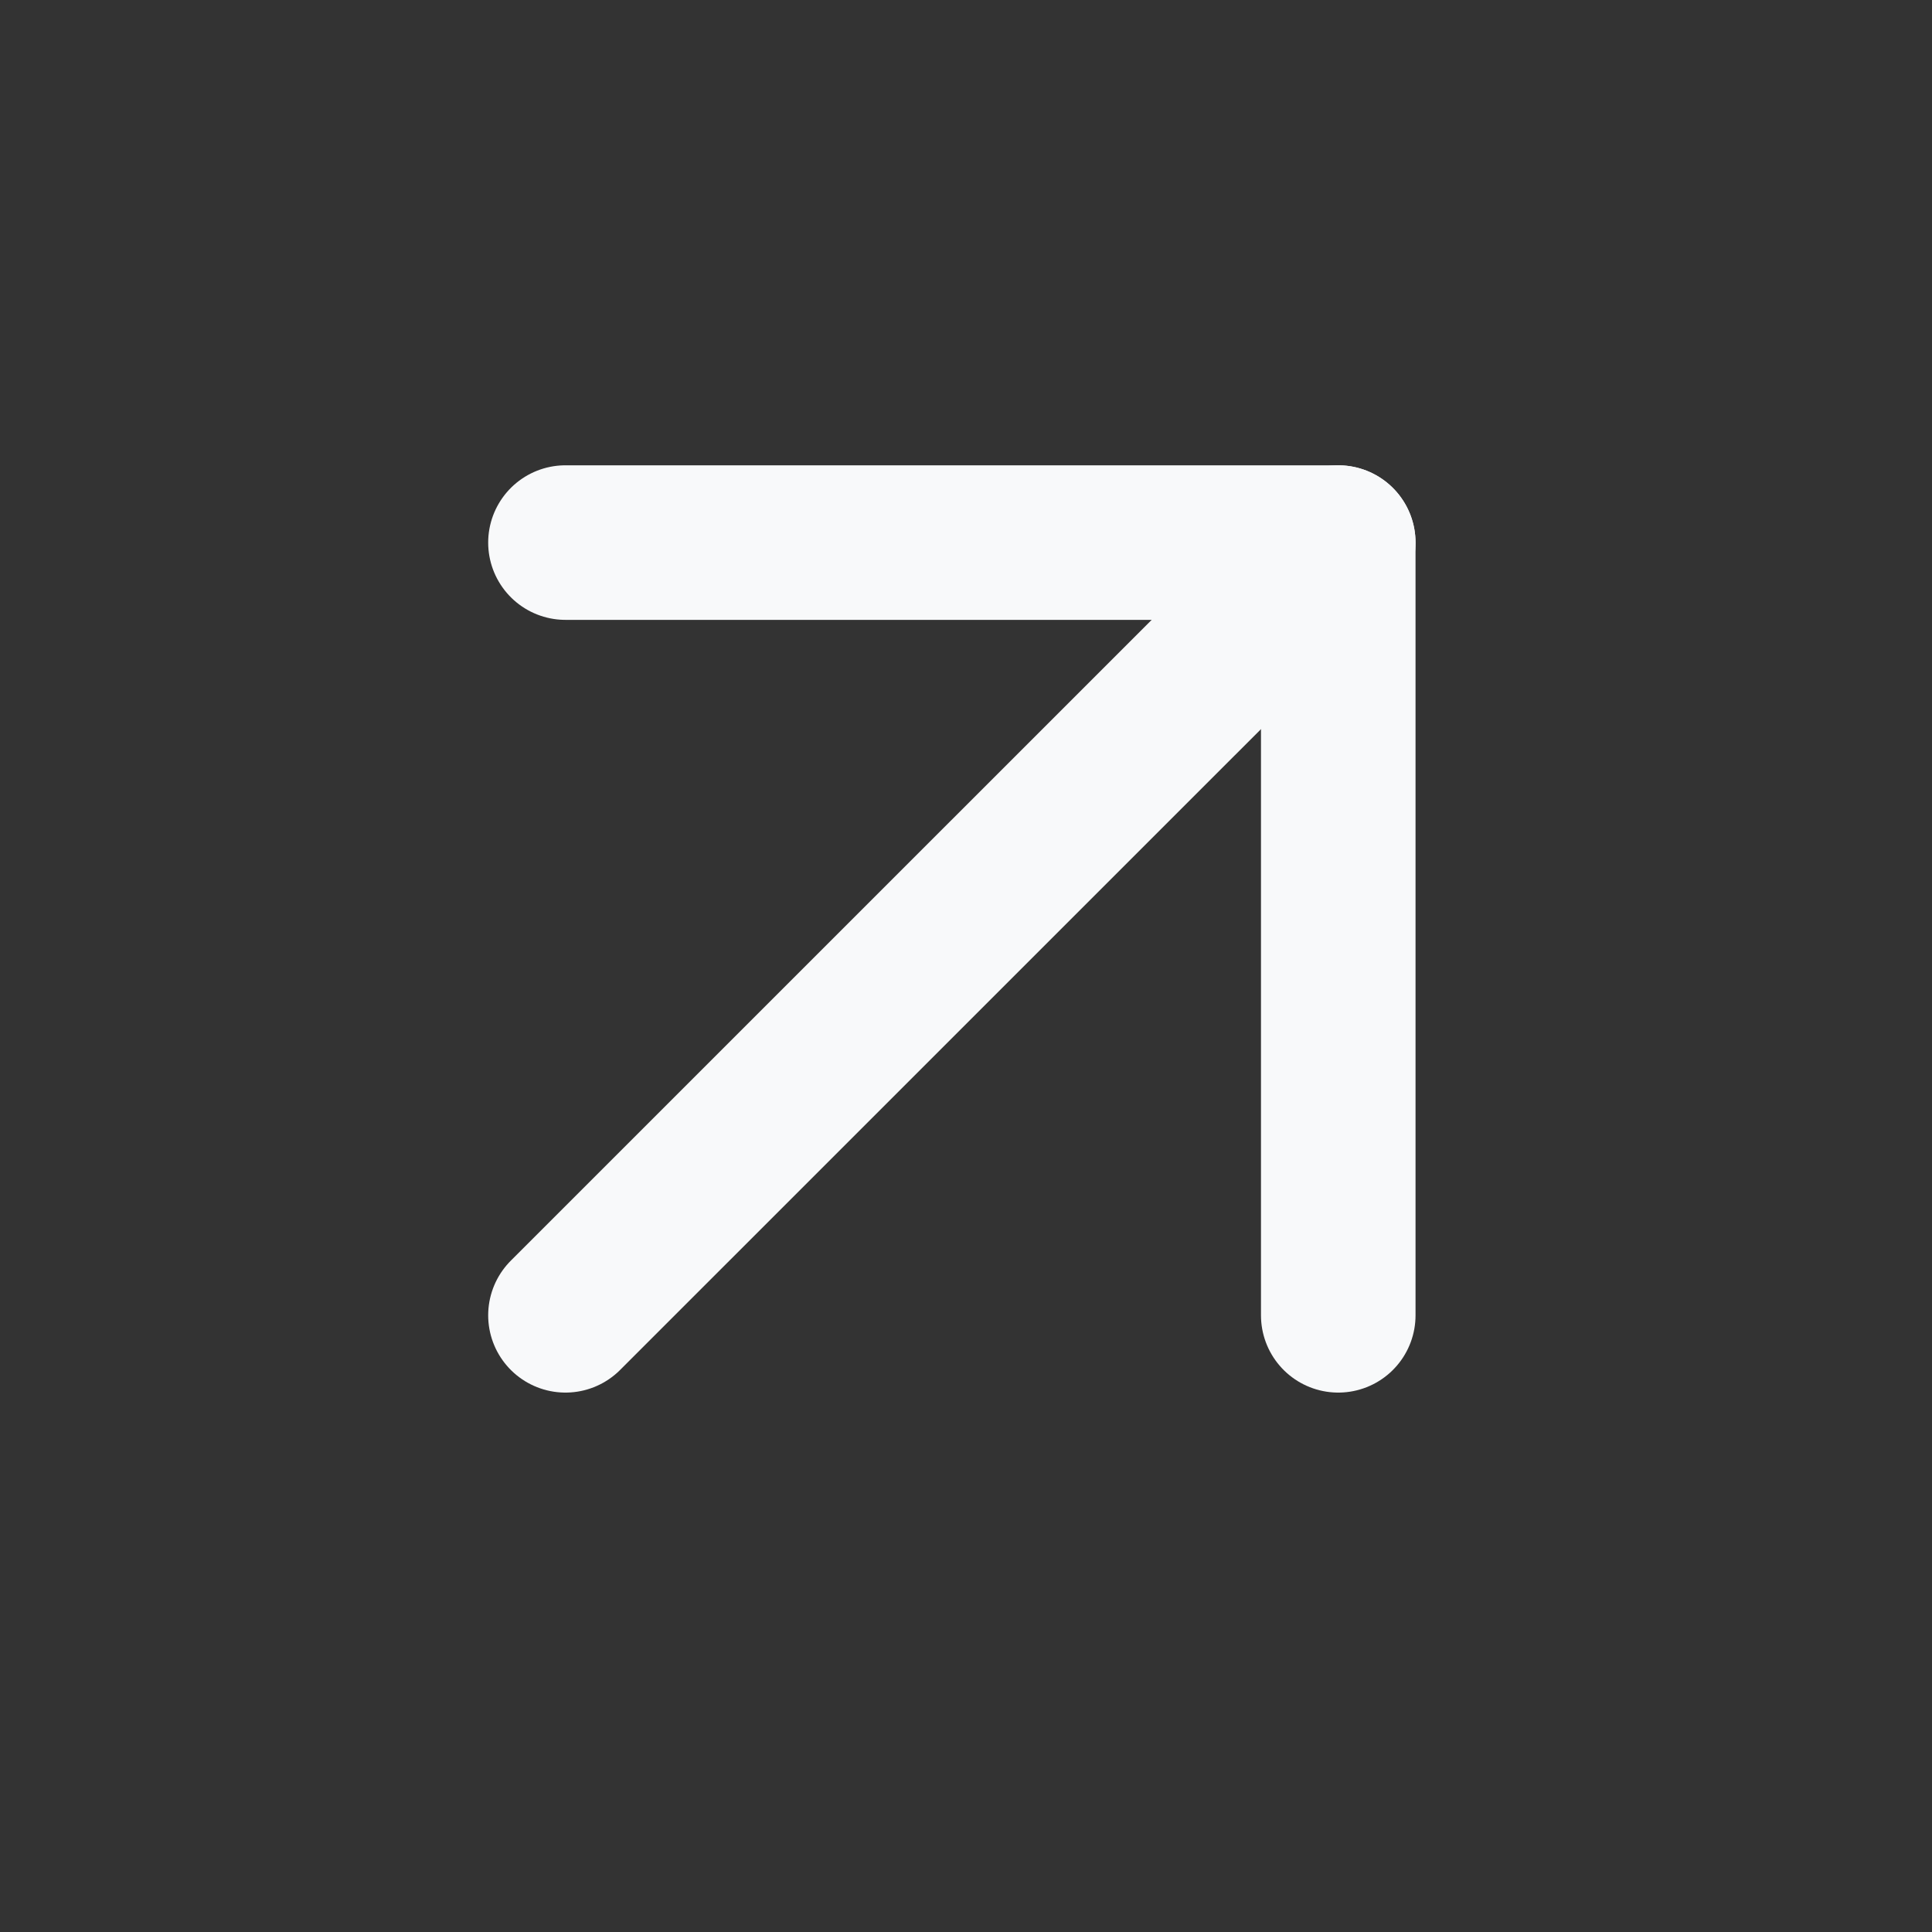 <svg width="25" height="25" viewBox="0 0 25 25" fill="none" xmlns="http://www.w3.org/2000/svg">
<rect x="0" y="0" width="25" height="25" fill="#333333" stroke="none"/>
<path d="M7.317 17.02L17.317 7.021" stroke="#F8F9FA" stroke-width="2" stroke-linecap="round" stroke-linejoin="round"/>
<path d="M7.317 7.021H17.317V17.02" stroke="#F8F9FA" stroke-width="2" stroke-linecap="round" stroke-linejoin="round"/>
</svg>
